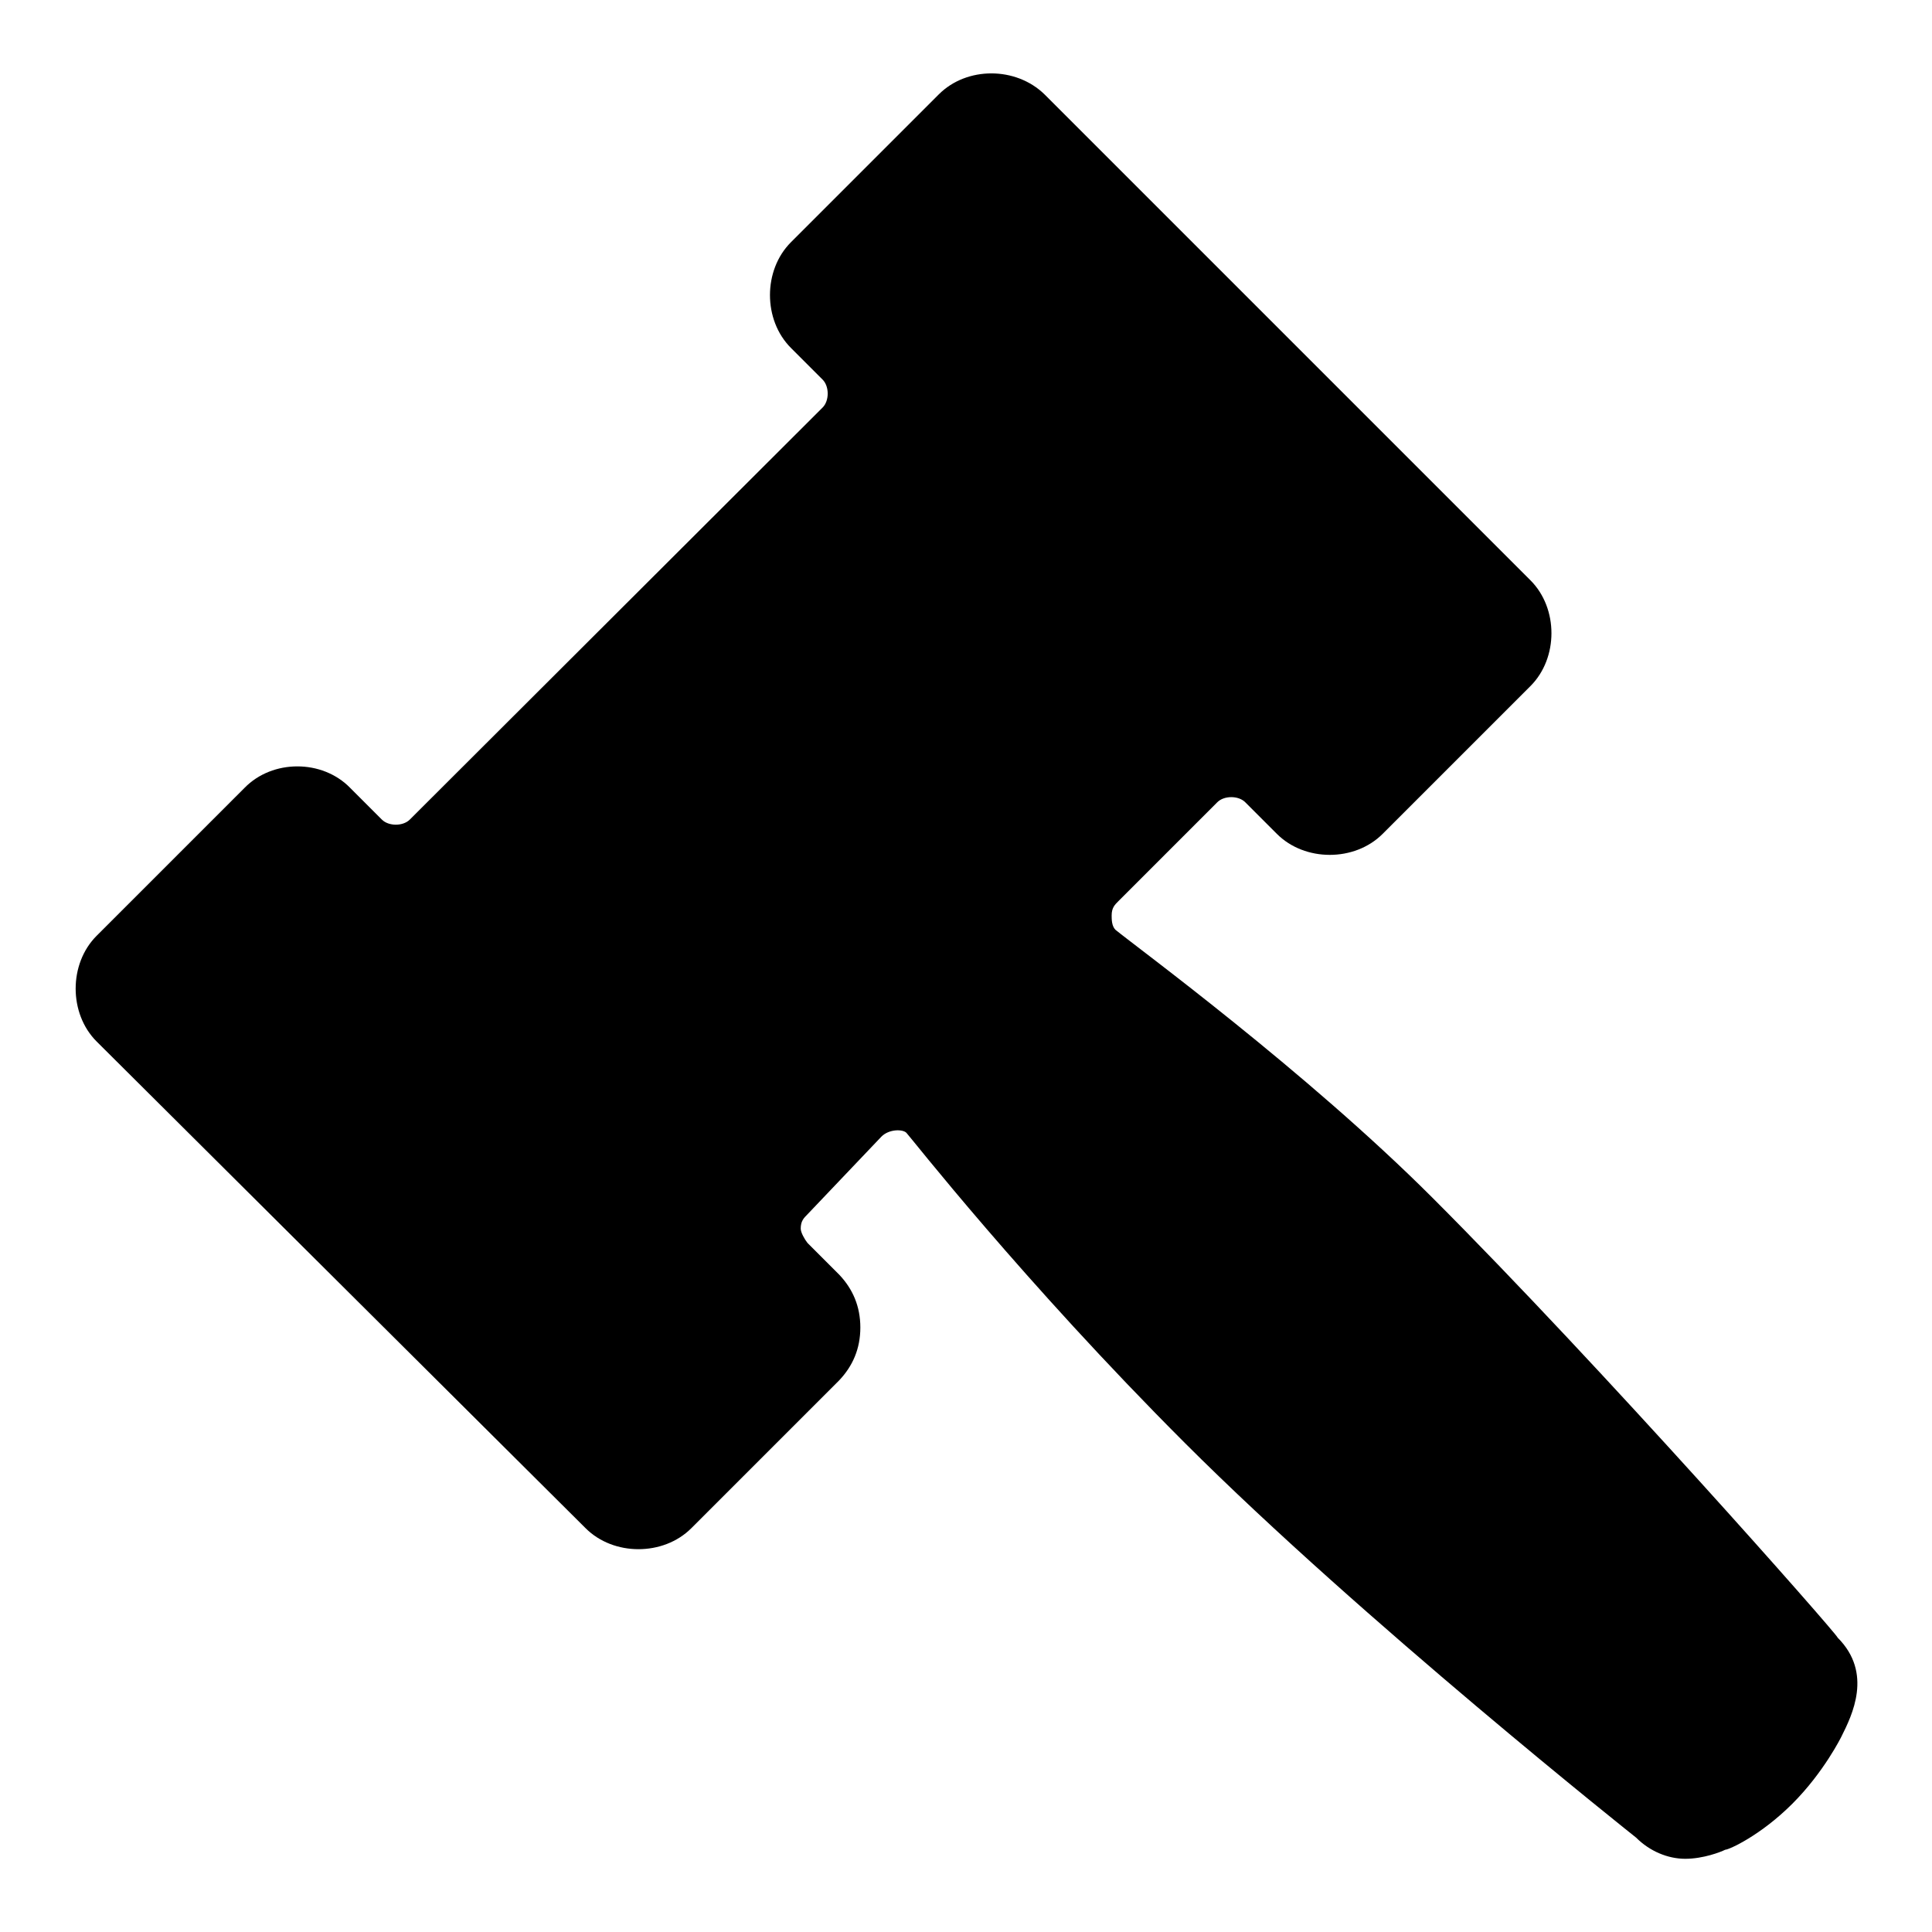 <?xml version="1.0" encoding="utf-8"?>
<!-- Svg Vector Icons : http://www.onlinewebfonts.com/icon -->
<!DOCTYPE svg PUBLIC "-//W3C//DTD SVG 1.1//EN" "http://www.w3.org/Graphics/SVG/1.1/DTD/svg11.dtd">
<svg version="1.1" xmlns="http://www.w3.org/2000/svg" xmlns:xlink="http://www.w3.org/1999/xlink" x="0px" y="0px" viewBox="0 0 256 256" enable-background="new 0 0 256 256" xml:space="preserve">
<g> <path fill="#000000" d="M223.3,246.3c-2.3,0-4.7-1-6.5-2.8c0,0-36.4-28.9-59.8-52.3c-21.5-21.5-36.4-40.6-36.9-41.1 c-0.5-0.5-2.3-0.5-3.3,0.5l-9.8,10.3c-0.5,0.5-0.9,0.9-0.9,1.9c0,0.5,0.5,1.4,0.9,1.9l4.2,4.2c1.8,1.9,2.8,4.2,2.8,7 c0,2.8-1,5.1-2.8,7l-19.6,19.6c-3.7,3.7-10.3,3.7-14,0L12.8,138c-3.7-3.7-3.7-10.3,0-14l19.6-19.6c3.7-3.8,10.3-3.8,14,0l4.2,4.2 c0.9,0.9,2.8,0.9,3.7,0L109,54c0.9-0.9,0.9-2.8,0-3.7l-4.2-4.2c-3.7-3.7-3.7-10.3,0-14l19.6-19.6c3.7-3.7,10.2-3.7,14,0l64.4,64.4 c3.7,3.7,3.7,10.3,0,14l-19.6,19.6c-3.7,3.7-10.3,3.7-14,0l-4.2-4.2c-0.9-0.9-2.8-0.9-3.7,0l-13.1,13.1c-0.5,0.5-0.9,0.9-0.9,1.9 c0,0.5,0,1.4,0.5,1.9c2.8,2.3,25.2,18.7,42,35.5c22.4,22.4,53.7,57.9,53.7,58.3c4.7,4.7,1.9,10.3,0.5,13.1c0,0-2.3,4.7-6.5,8.9 c-4.2,4.2-8.4,6.1-8.9,6.1C228,245.4,225.7,246.3,223.3,246.3L223.3,246.3z"/></g>
</svg>